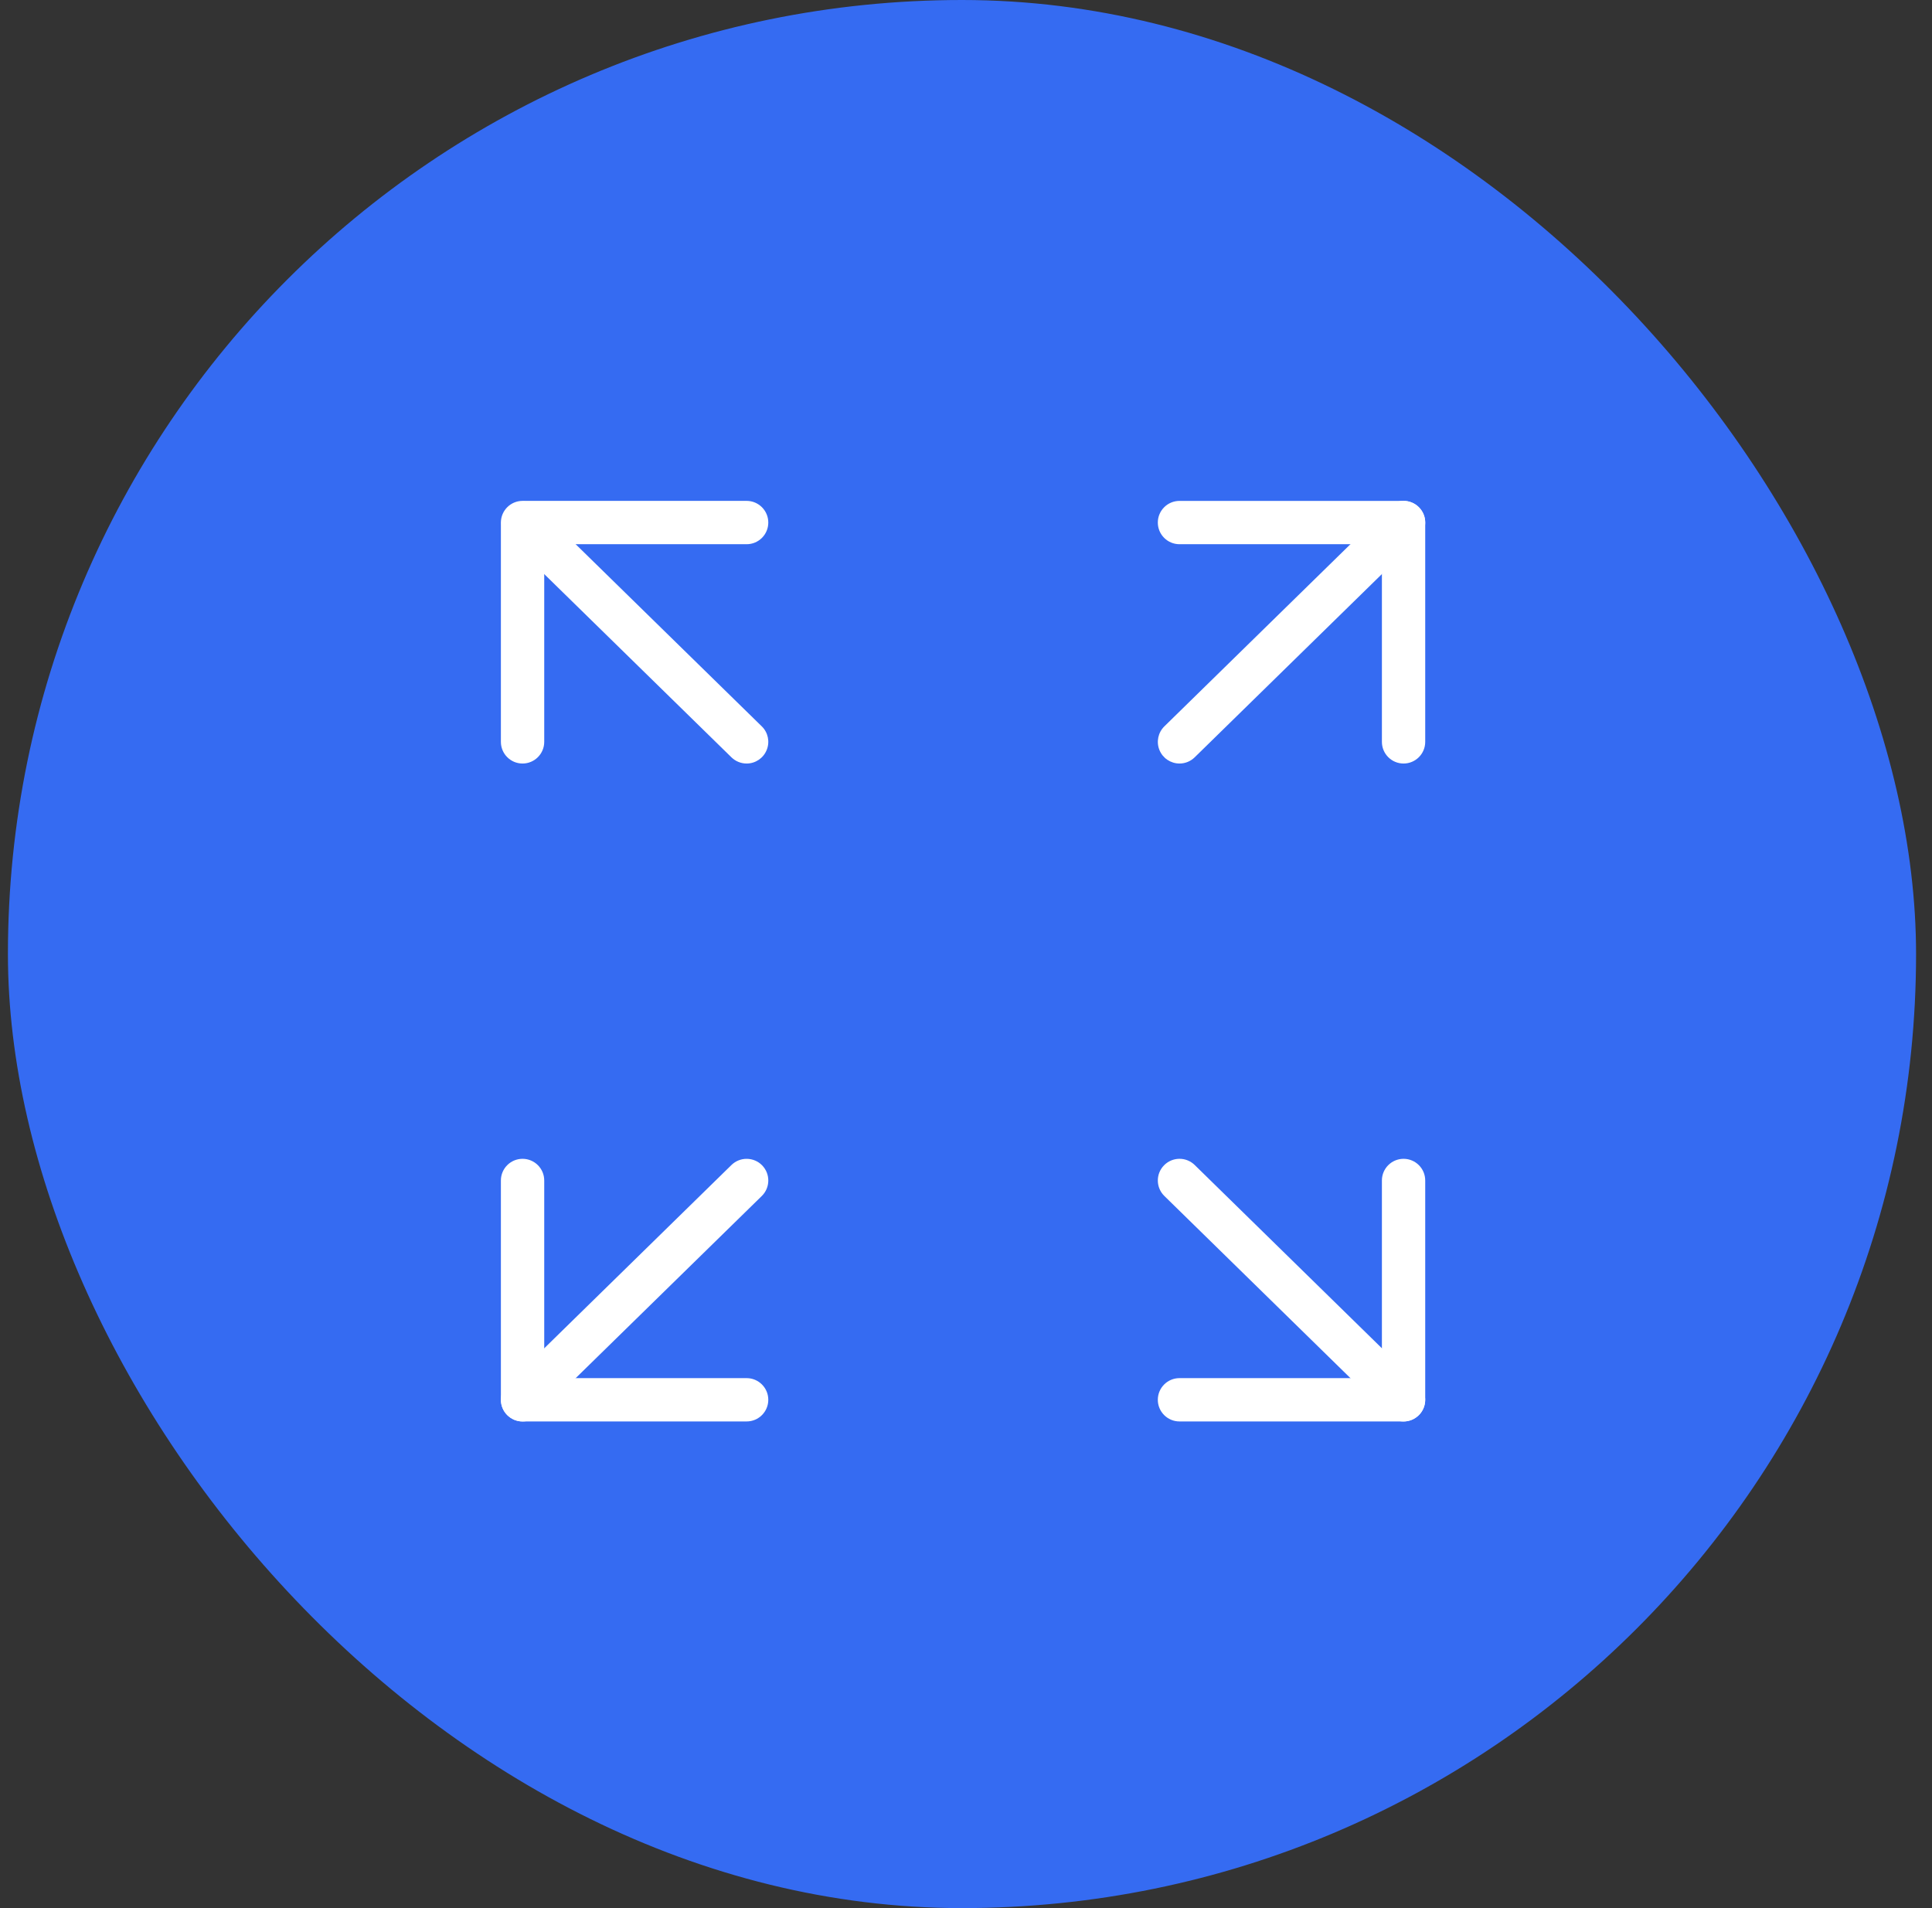 <svg width="81" height="80" viewBox="0 0 81 80" fill="none" xmlns="http://www.w3.org/2000/svg">
<rect x="0" y="0" width="81" height="80" fill="#333333" stroke="none"/>
<rect x="0.332" width="80" height="80" rx="40" fill="#356BF2"/>
<path d="M58.845 32.012C58.344 32.012 57.937 31.605 57.937 31.104V22.817H49.45C48.949 22.817 48.542 22.41 48.542 21.909C48.542 21.408 48.949 21.001 49.45 21.001H58.845C59.346 21.001 59.753 21.408 59.753 21.909V31.104C59.753 31.605 59.346 32.012 58.845 32.012Z" fill="white"/>
<path d="M49.45 32.012C49.081 32.011 48.749 31.788 48.61 31.446C48.471 31.104 48.553 30.712 48.816 30.454L58.209 21.259C58.568 20.908 59.143 20.914 59.494 21.273C59.845 21.632 59.839 22.207 59.48 22.558L50.086 31.753C49.916 31.92 49.688 32.012 49.45 32.012Z" fill="white"/>
<path d="M58.845 59.596H49.45C48.949 59.596 48.542 59.189 48.542 58.688C48.542 58.187 48.949 57.78 49.45 57.78H57.937V49.493C57.937 48.992 58.344 48.585 58.845 48.585C59.346 48.585 59.753 48.992 59.753 49.493V58.688C59.753 59.189 59.346 59.596 58.845 59.596Z" fill="white"/>
<path d="M58.845 59.597C58.607 59.597 58.379 59.504 58.209 59.338L48.816 50.143C48.457 49.792 48.451 49.216 48.802 48.858C49.154 48.499 49.729 48.493 50.088 48.844L59.481 58.04C59.742 58.299 59.824 58.69 59.685 59.032C59.546 59.372 59.213 59.597 58.845 59.597Z" fill="white"/>
<path d="M21.908 32.012C21.407 32.012 21 31.605 21 31.104V21.909C21 21.408 21.407 21 21.908 21H31.303C31.804 21 32.211 21.408 32.211 21.909C32.211 22.41 31.804 22.817 31.303 22.817H22.817V31.104C22.817 31.605 22.409 32.012 21.908 32.012Z" fill="white"/>
<path d="M31.303 32.012C31.065 32.012 30.837 31.918 30.667 31.753L21.272 22.557C20.935 22.203 20.938 21.644 21.282 21.295C21.624 20.945 22.182 20.93 22.544 21.26L31.939 30.455C32.202 30.712 32.284 31.104 32.143 31.446C32.004 31.788 31.672 32.012 31.303 32.012Z" fill="white"/>
<path d="M31.303 59.596H21.908C21.407 59.596 21 59.189 21 58.688V49.493C21 48.992 21.407 48.585 21.908 48.585C22.409 48.585 22.817 48.992 22.817 49.493V57.78H31.303C31.804 57.78 32.211 58.187 32.211 58.688C32.211 59.189 31.804 59.596 31.303 59.596Z" fill="white"/>
<path d="M21.908 59.597C21.541 59.597 21.207 59.373 21.068 59.032C20.929 58.69 21.011 58.299 21.273 58.041L30.667 48.844C30.84 48.676 31.071 48.583 31.312 48.586C31.554 48.589 31.784 48.685 31.952 48.858C32.303 49.217 32.297 49.792 31.939 50.143L22.544 59.338C22.375 59.505 22.146 59.597 21.908 59.597Z" fill="white"/>
</svg>
